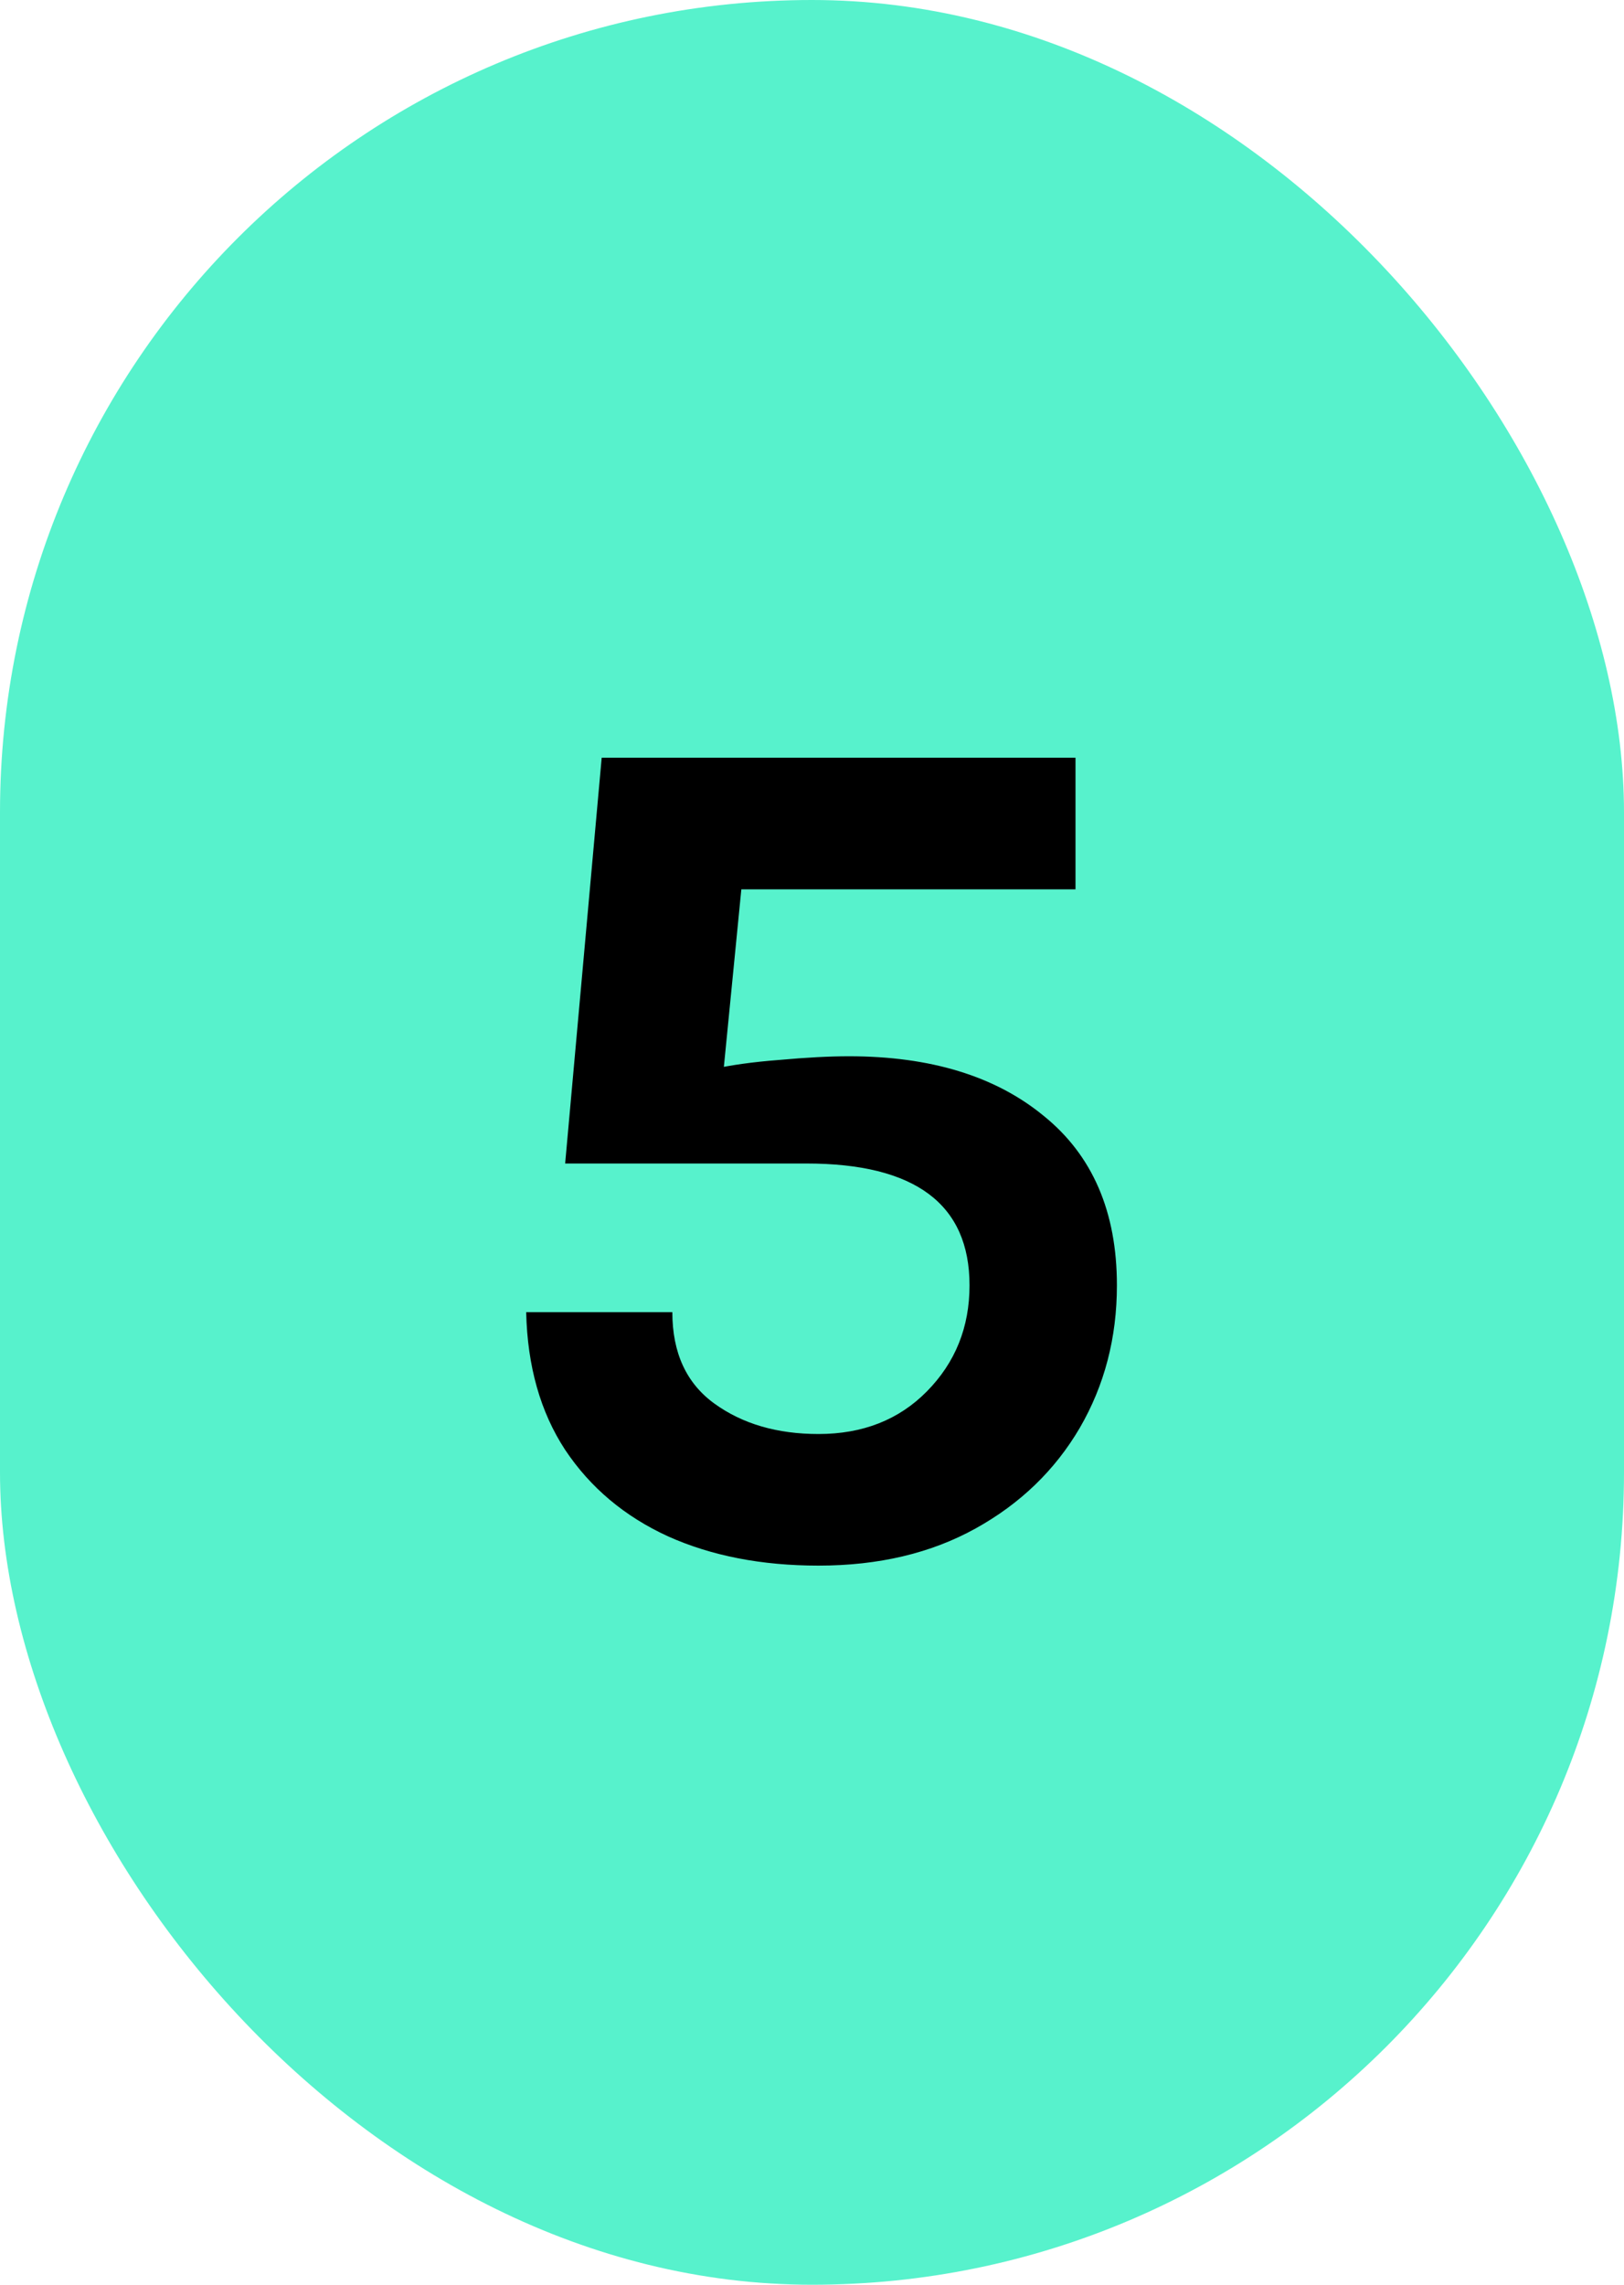 <?xml version="1.0" encoding="UTF-8"?> <svg xmlns="http://www.w3.org/2000/svg" width="64" height="90" viewBox="0 0 64 90" fill="none"><rect width="64" height="90" rx="32" fill="#57F2CC"></rect><path d="M32.256 61.672C30.016 61.672 28.04 61.288 26.328 60.52C24.616 59.736 23.264 58.6 22.272 57.112C21.296 55.624 20.784 53.816 20.736 51.688H26.496C26.496 53.288 27.048 54.488 28.152 55.288C29.256 56.088 30.624 56.488 32.256 56.488C34 56.488 35.424 55.928 36.528 54.808C37.648 53.672 38.208 52.28 38.208 50.632C38.208 47.432 36.064 45.832 31.776 45.832H22.272L23.712 29.848H42.384V35.032H28.272L29.376 33.4L28.464 42.664L27.984 42.136C28.752 41.96 29.664 41.832 30.72 41.752C31.776 41.656 32.688 41.608 33.456 41.608C36.672 41.608 39.232 42.392 41.136 43.96C43.056 45.512 44.016 47.736 44.016 50.632C44.016 52.696 43.528 54.568 42.552 56.248C41.576 57.912 40.208 59.232 38.448 60.208C36.688 61.184 34.624 61.672 32.256 61.672Z" fill="black"></path></svg> 